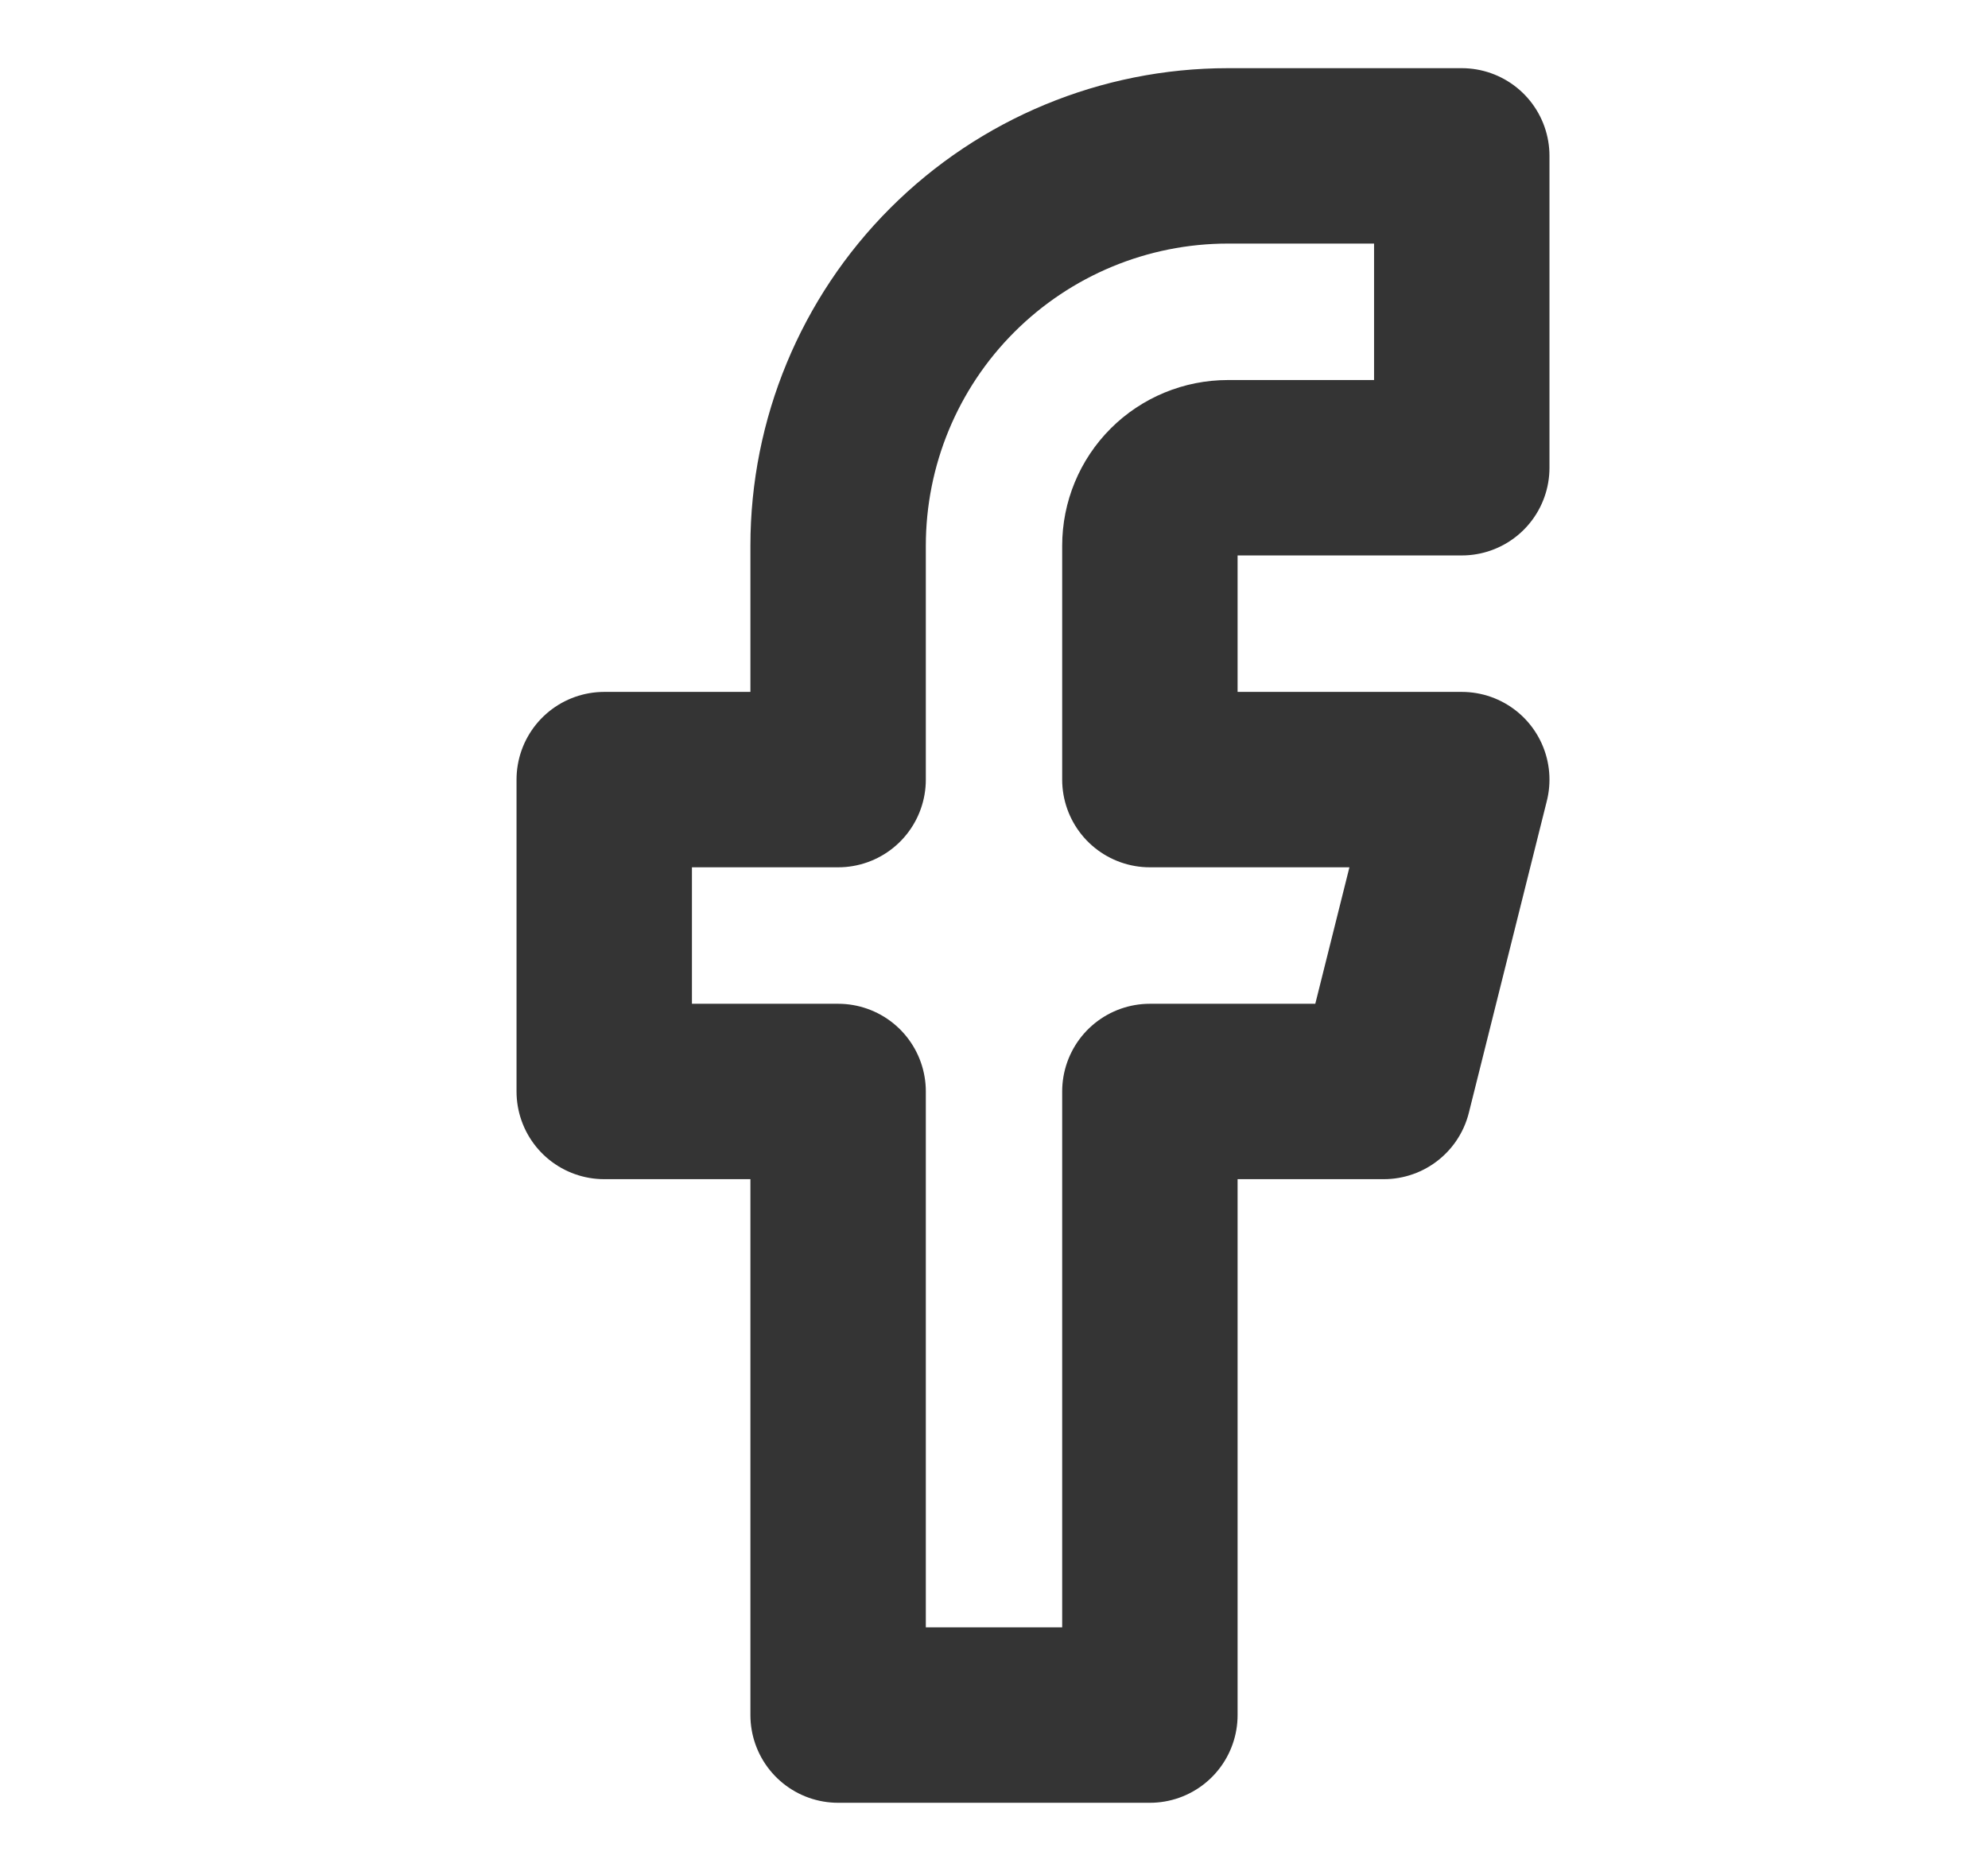 <svg width="17" height="16" viewBox="0 0 17 16" fill="none" xmlns="http://www.w3.org/2000/svg">
<path d="M12.5 1.333H10.5C9.616 1.333 8.768 1.685 8.143 2.31C7.518 2.935 7.167 3.783 7.167 4.667V6.667H5.167V9.334H7.167V14.667H9.833V9.334H11.833L12.5 6.667H9.833V4.667C9.833 4.49 9.903 4.32 10.028 4.195C10.153 4.07 10.323 4 10.5 4H12.5V1.333Z" stroke="#343434" stroke-width="1.5" stroke-linecap="round" stroke-linejoin="round"/>
</svg>
